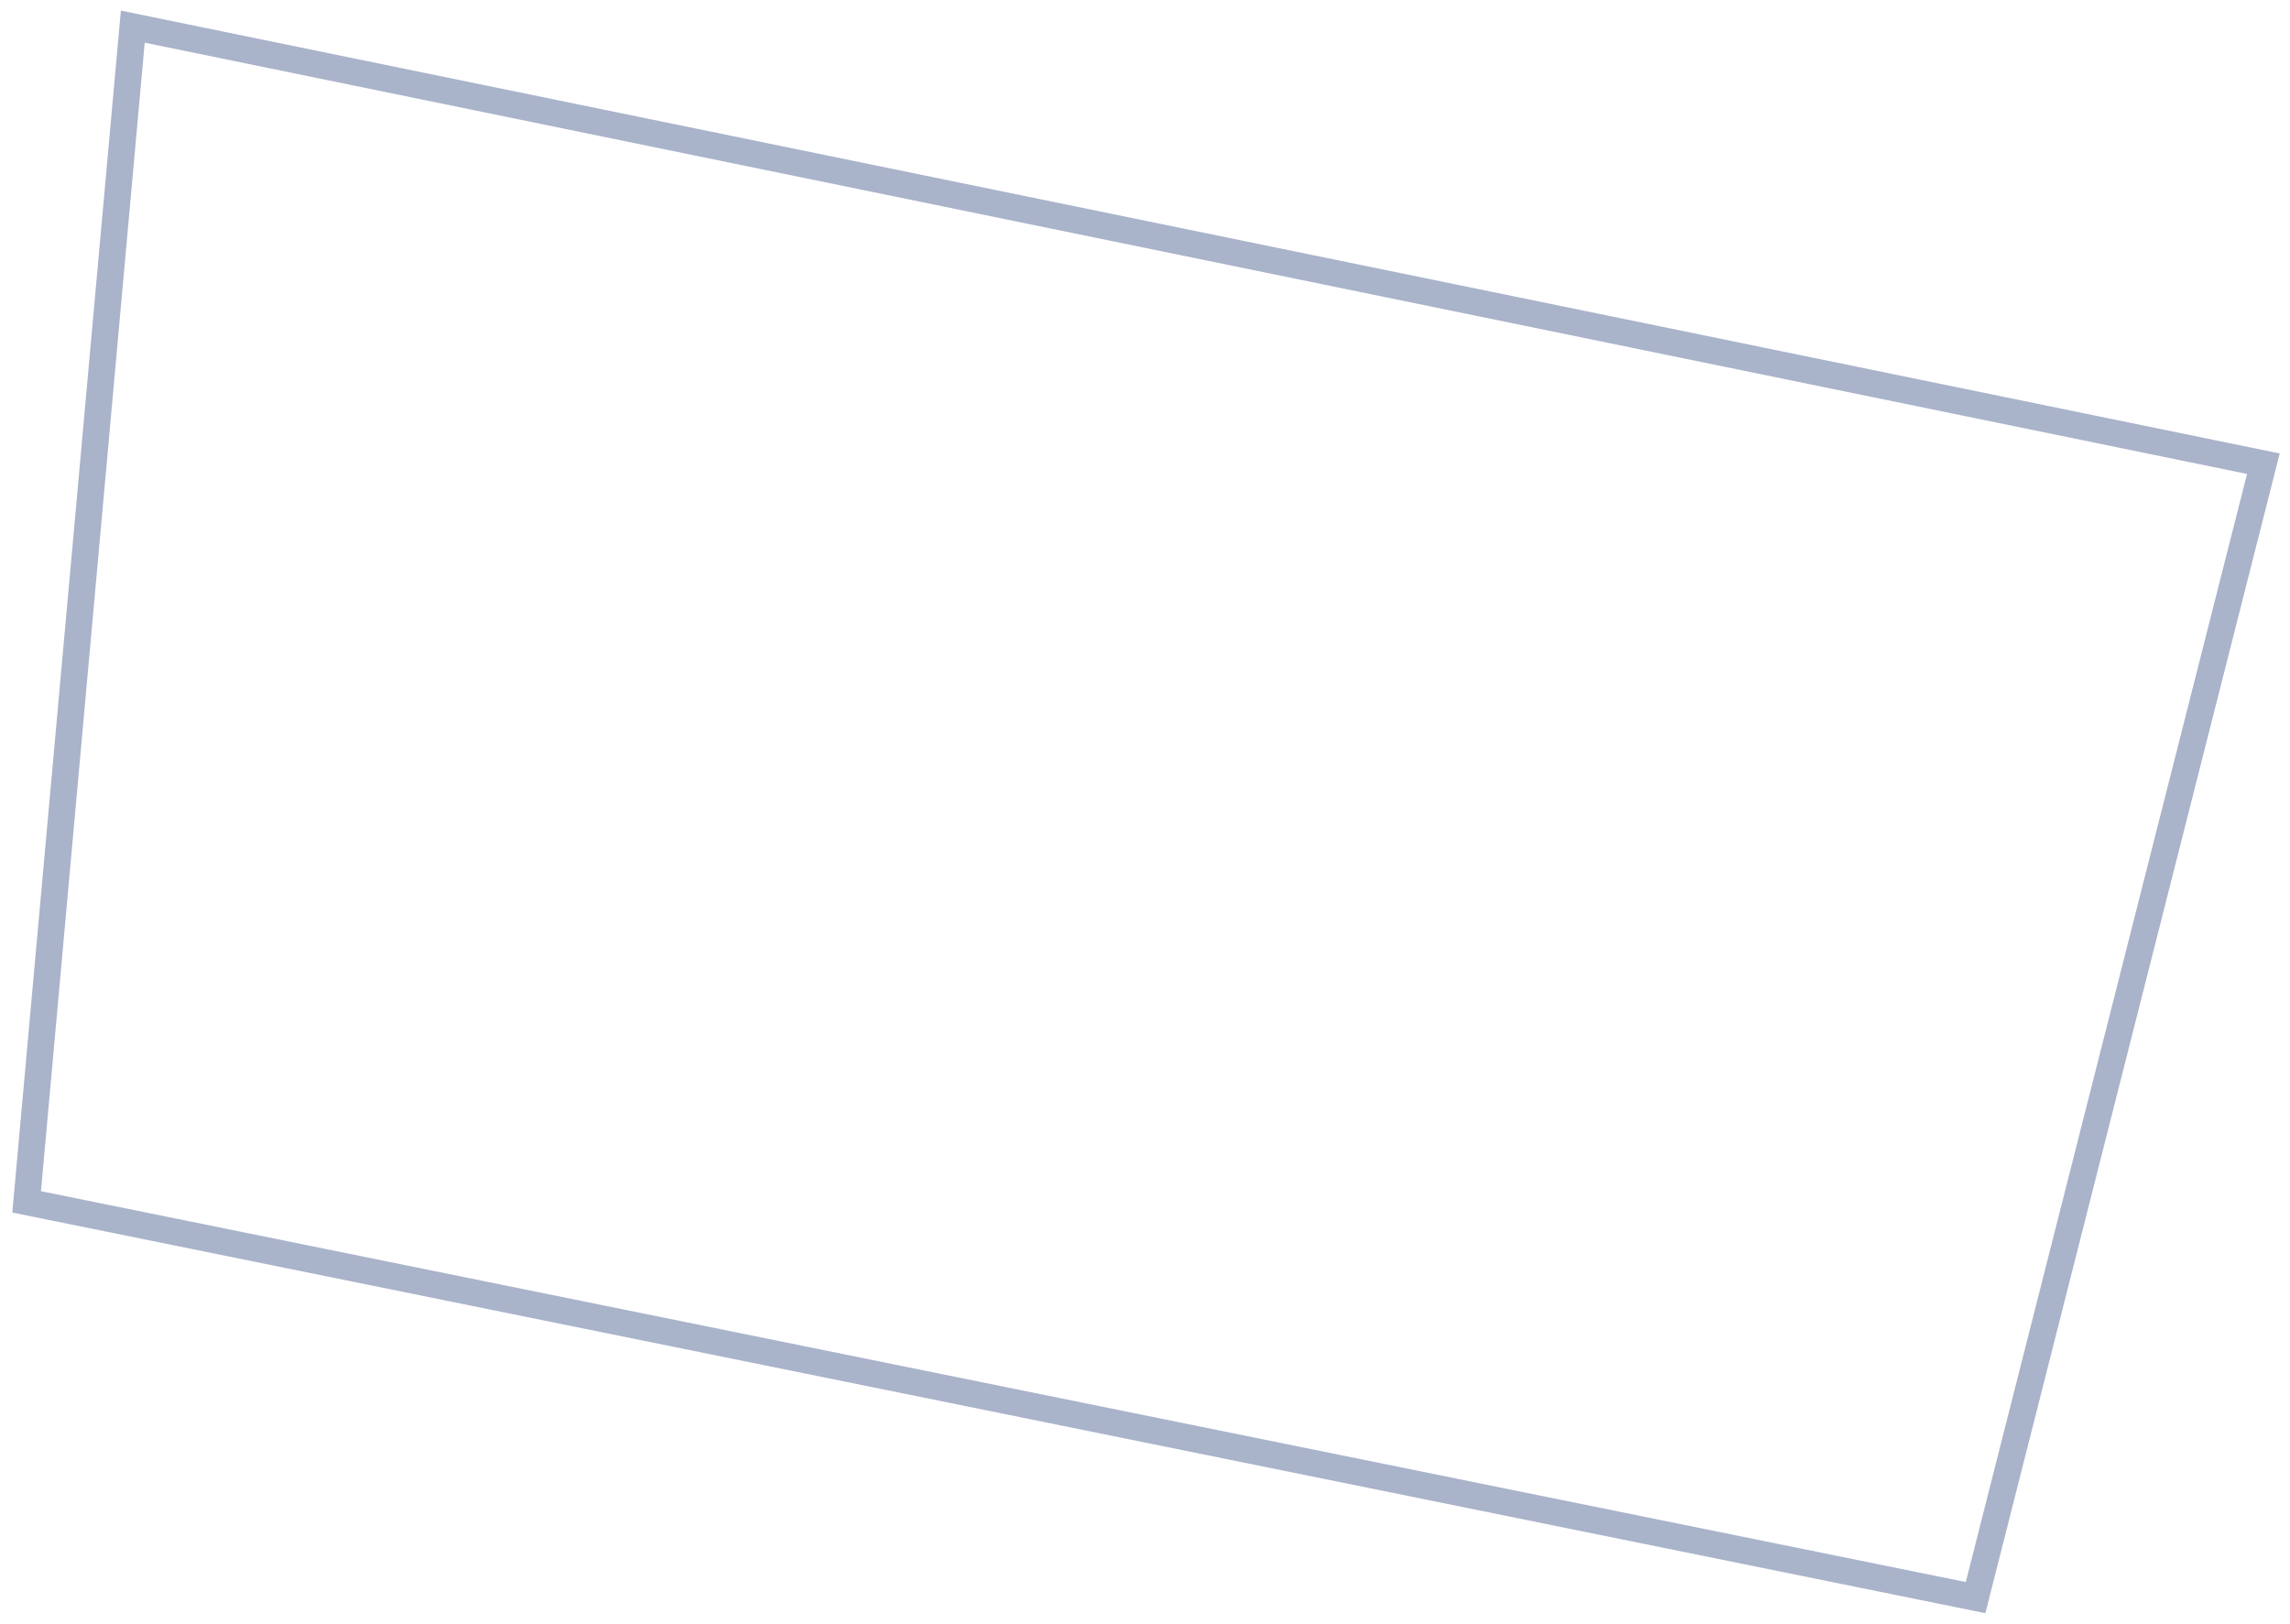 <?xml version="1.0" encoding="UTF-8"?> <svg xmlns="http://www.w3.org/2000/svg" width="86" height="61" viewBox="0 0 86 61" fill="none"> <path d="M74.192 60L1 45.137L4.987 1L85 17.415L74.192 60Z" stroke="#A9B3CA" stroke-miterlimit="10"></path> </svg> 